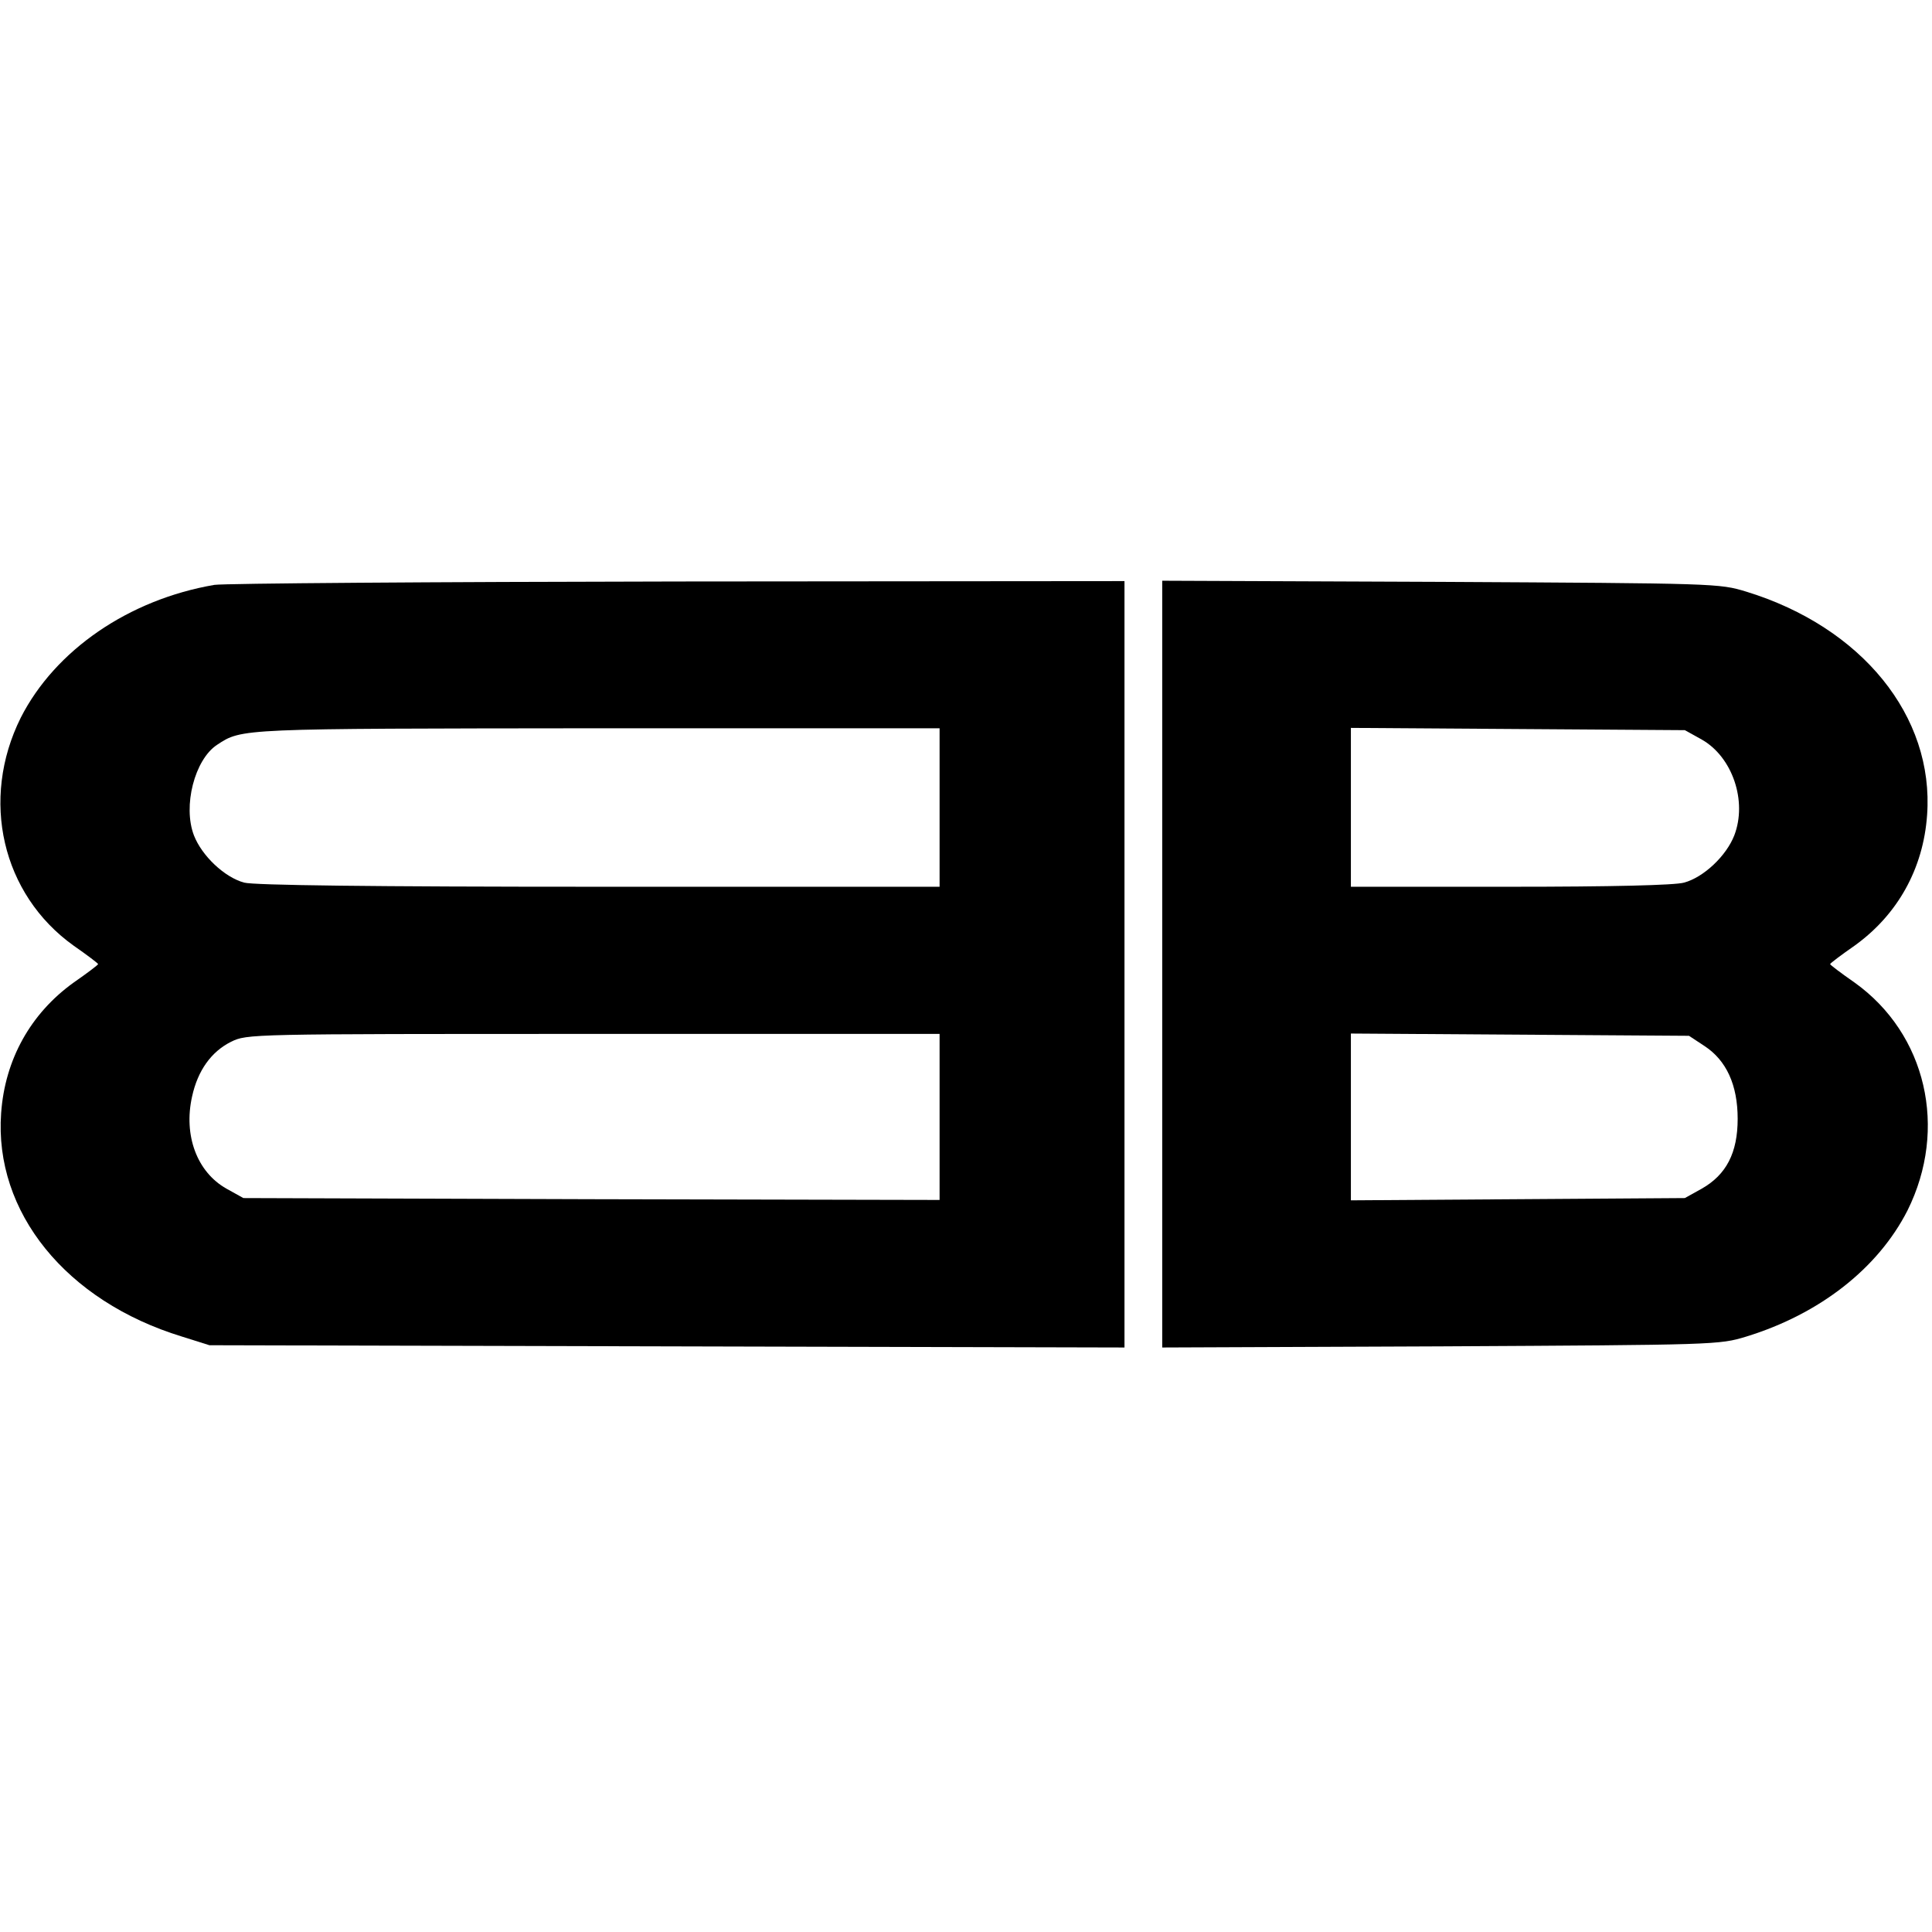 <?xml version="1.0" standalone="no"?>
<!DOCTYPE svg PUBLIC "-//W3C//DTD SVG 20010904//EN"
 "http://www.w3.org/TR/2001/REC-SVG-20010904/DTD/svg10.dtd">
<svg version="1.0" xmlns="http://www.w3.org/2000/svg"
 width="512pt" height="512pt" viewBox="0 0 512 512"
 preserveAspectRatio="xMidYMid meet">
<g transform="translate(0,512) scale(0.1,-0.1)"
fill="#000000" stroke="none">
<path d="M568 3570 c-227 -39 -422 -173 -513 -352 -108 -217 -50 -468 140
-604 36 -25 65 -47 65 -49 0 -2 -29 -24 -65 -49 -114 -82 -182 -204 -192 -346
-19 -262 172 -498 479 -592 l73 -23 1213 -3 1212 -3 0 1016 0 1015 -1182 -1
c-651 -1 -1204 -5 -1230 -9z m1922 -590 l0 -210 -902 0 c-606 0 -916 4 -941
11 -52 14 -112 71 -133 125 -30 78 2 201 61 240 67 44 56 43 1008 44 l907 0 0
-210z m0 -820 l0 -220 -922 2 -923 3 -45 25 c-78 44 -114 141 -91 244 15 69
51 119 103 145 43 21 45 21 961 21 l917 0 0 -220z"/>
<path d="M3080 2565 l0 -1016 738 3 c731 4 738 4 810 26 195 60 349 181 427
334 108 217 50 468 -140 604 -36 25 -65 47 -65 49 0 2 29 24 65 49 114 82 182
204 192 346 19 262 -173 498 -479 592 -72 22 -79 22 -810 26 l-738 3 0 -1016z
m1430 595 c81 -46 121 -163 86 -254 -21 -54 -81 -111 -133 -125 -24 -7 -193
-11 -460 -11 l-423 0 0 210 0 211 443 -3 442 -3 45 -25z m7 -812 c58 -38 88
-103 88 -193 0 -90 -30 -148 -95 -185 l-45 -25 -442 -3 -443 -3 0 221 0 221
448 -3 448 -3 41 -27z"/>
</g>
</svg>
